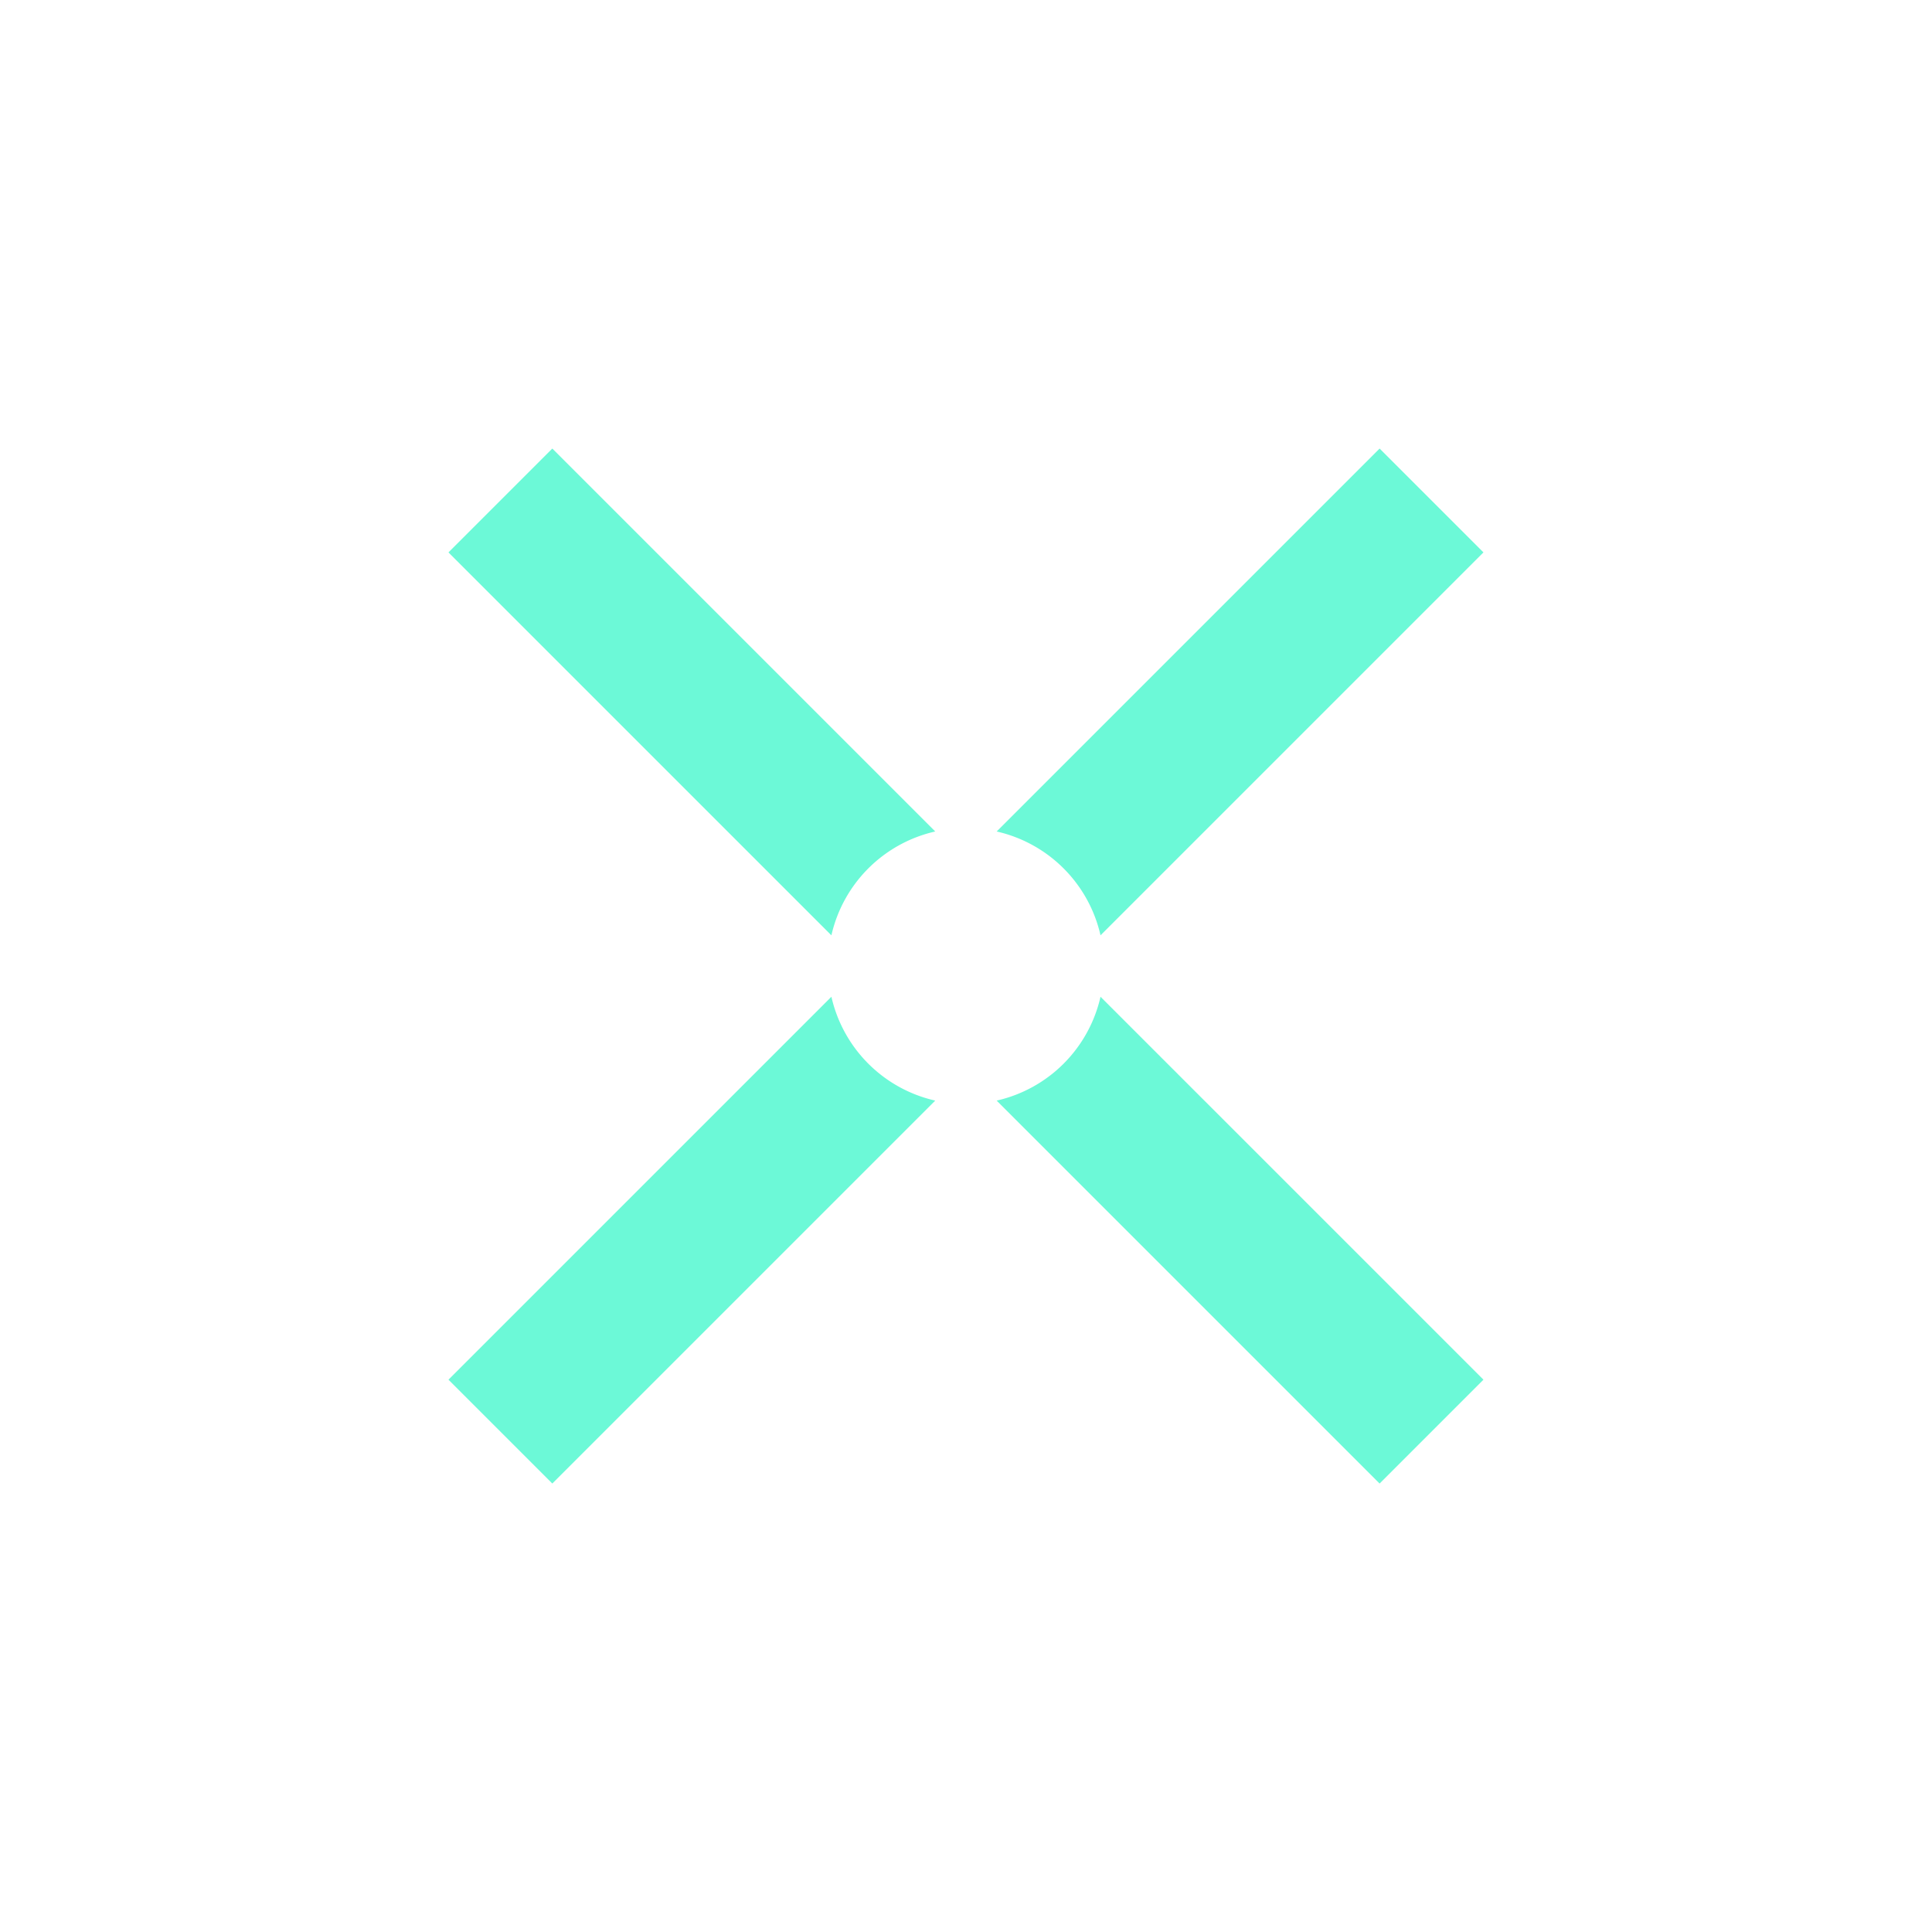 <?xml version="1.0" encoding="iso-8859-1"?>
<!-- Generator: www.svgicons.com -->
<svg xmlns="http://www.w3.org/2000/svg" width="800" height="800" viewBox="0 0 24 24">
<path fill="#6CF9D7" d="M10.328 11.619L5.571 6.862l1.29-1.29l4.757 4.757a1.71 1.71 0 0 0-1.29 1.29m2.053-1.29a1.71 1.71 0 0 1 1.29 1.29l4.757-4.757l-1.29-1.29zm1.29 2.053a1.71 1.71 0 0 1-1.29 1.29l4.757 4.757l1.29-1.29zm-2.053 1.29l-4.757 4.757l-1.29-1.29l4.757-4.757a1.71 1.71 0 0 0 1.29 1.29"/>
</svg>